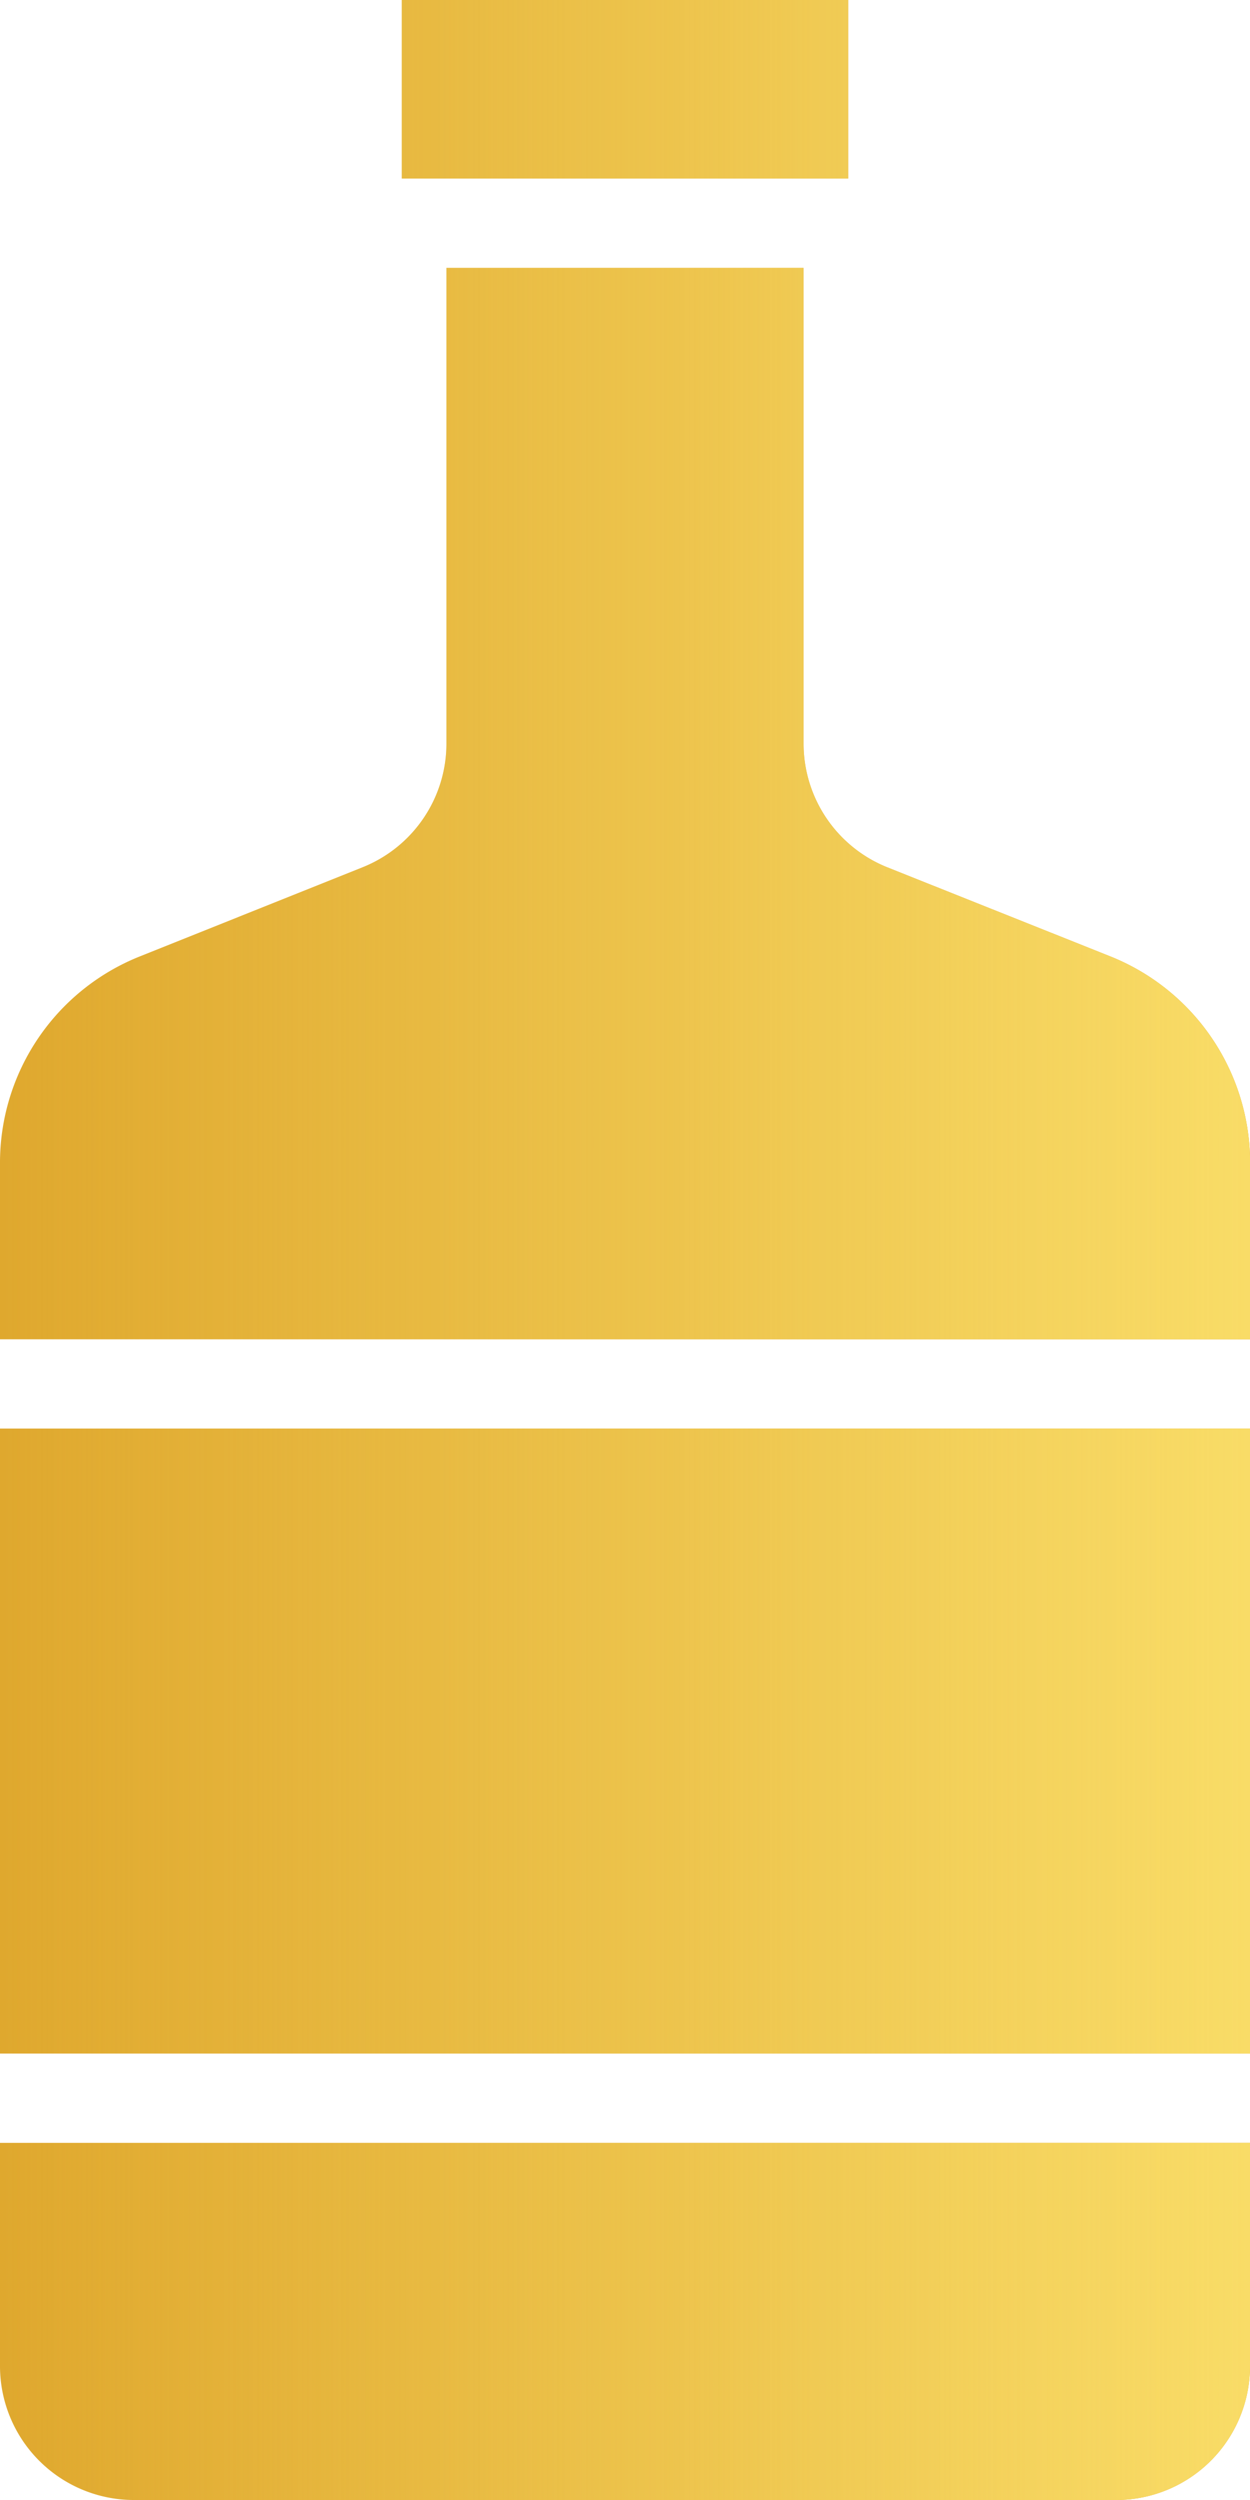 <svg xmlns="http://www.w3.org/2000/svg" width="14" height="28" viewBox="0 0 14 28"><defs><linearGradient id="xgjea" x1="14" x2="0" y1="14" y2="14" gradientUnits="userSpaceOnUse"><stop offset="0" stop-color="#f9dc67"/><stop offset="1" stop-color="#f9dc67" stop-opacity="0"/></linearGradient></defs><g><g><path fill="#dfa82e" d="M14 26.5a1.5 1.5 0 0 1-1.5 1.5h-11A1.5 1.5 0 0 1 0 26.5V24h14zM0 16h14v7H0zM4.5 0h5v2h-5zM14 15H0v-1.97a2.488 2.488 0 0 1 1.571-2.32l2.486-.995c.57-.226.945-.778.943-1.392V3h4v5.323a1.494 1.494 0 0 0 .943 1.393l2.486.993a2.49 2.49 0 0 1 1.572 2.322z"/><path fill="url(#xgjea)" d="M14 26.5a1.5 1.5 0 0 1-1.5 1.5h-11A1.5 1.5 0 0 1 0 26.5V24h14zM0 16h14v7H0zM4.5 0h5v2h-5zM14 15H0v-1.97a2.488 2.488 0 0 1 1.571-2.32l2.486-.995c.57-.226.945-.778.943-1.392V3h4v5.323a1.494 1.494 0 0 0 .943 1.393l2.486.993a2.49 2.49 0 0 1 1.572 2.322z"/></g></g></svg>